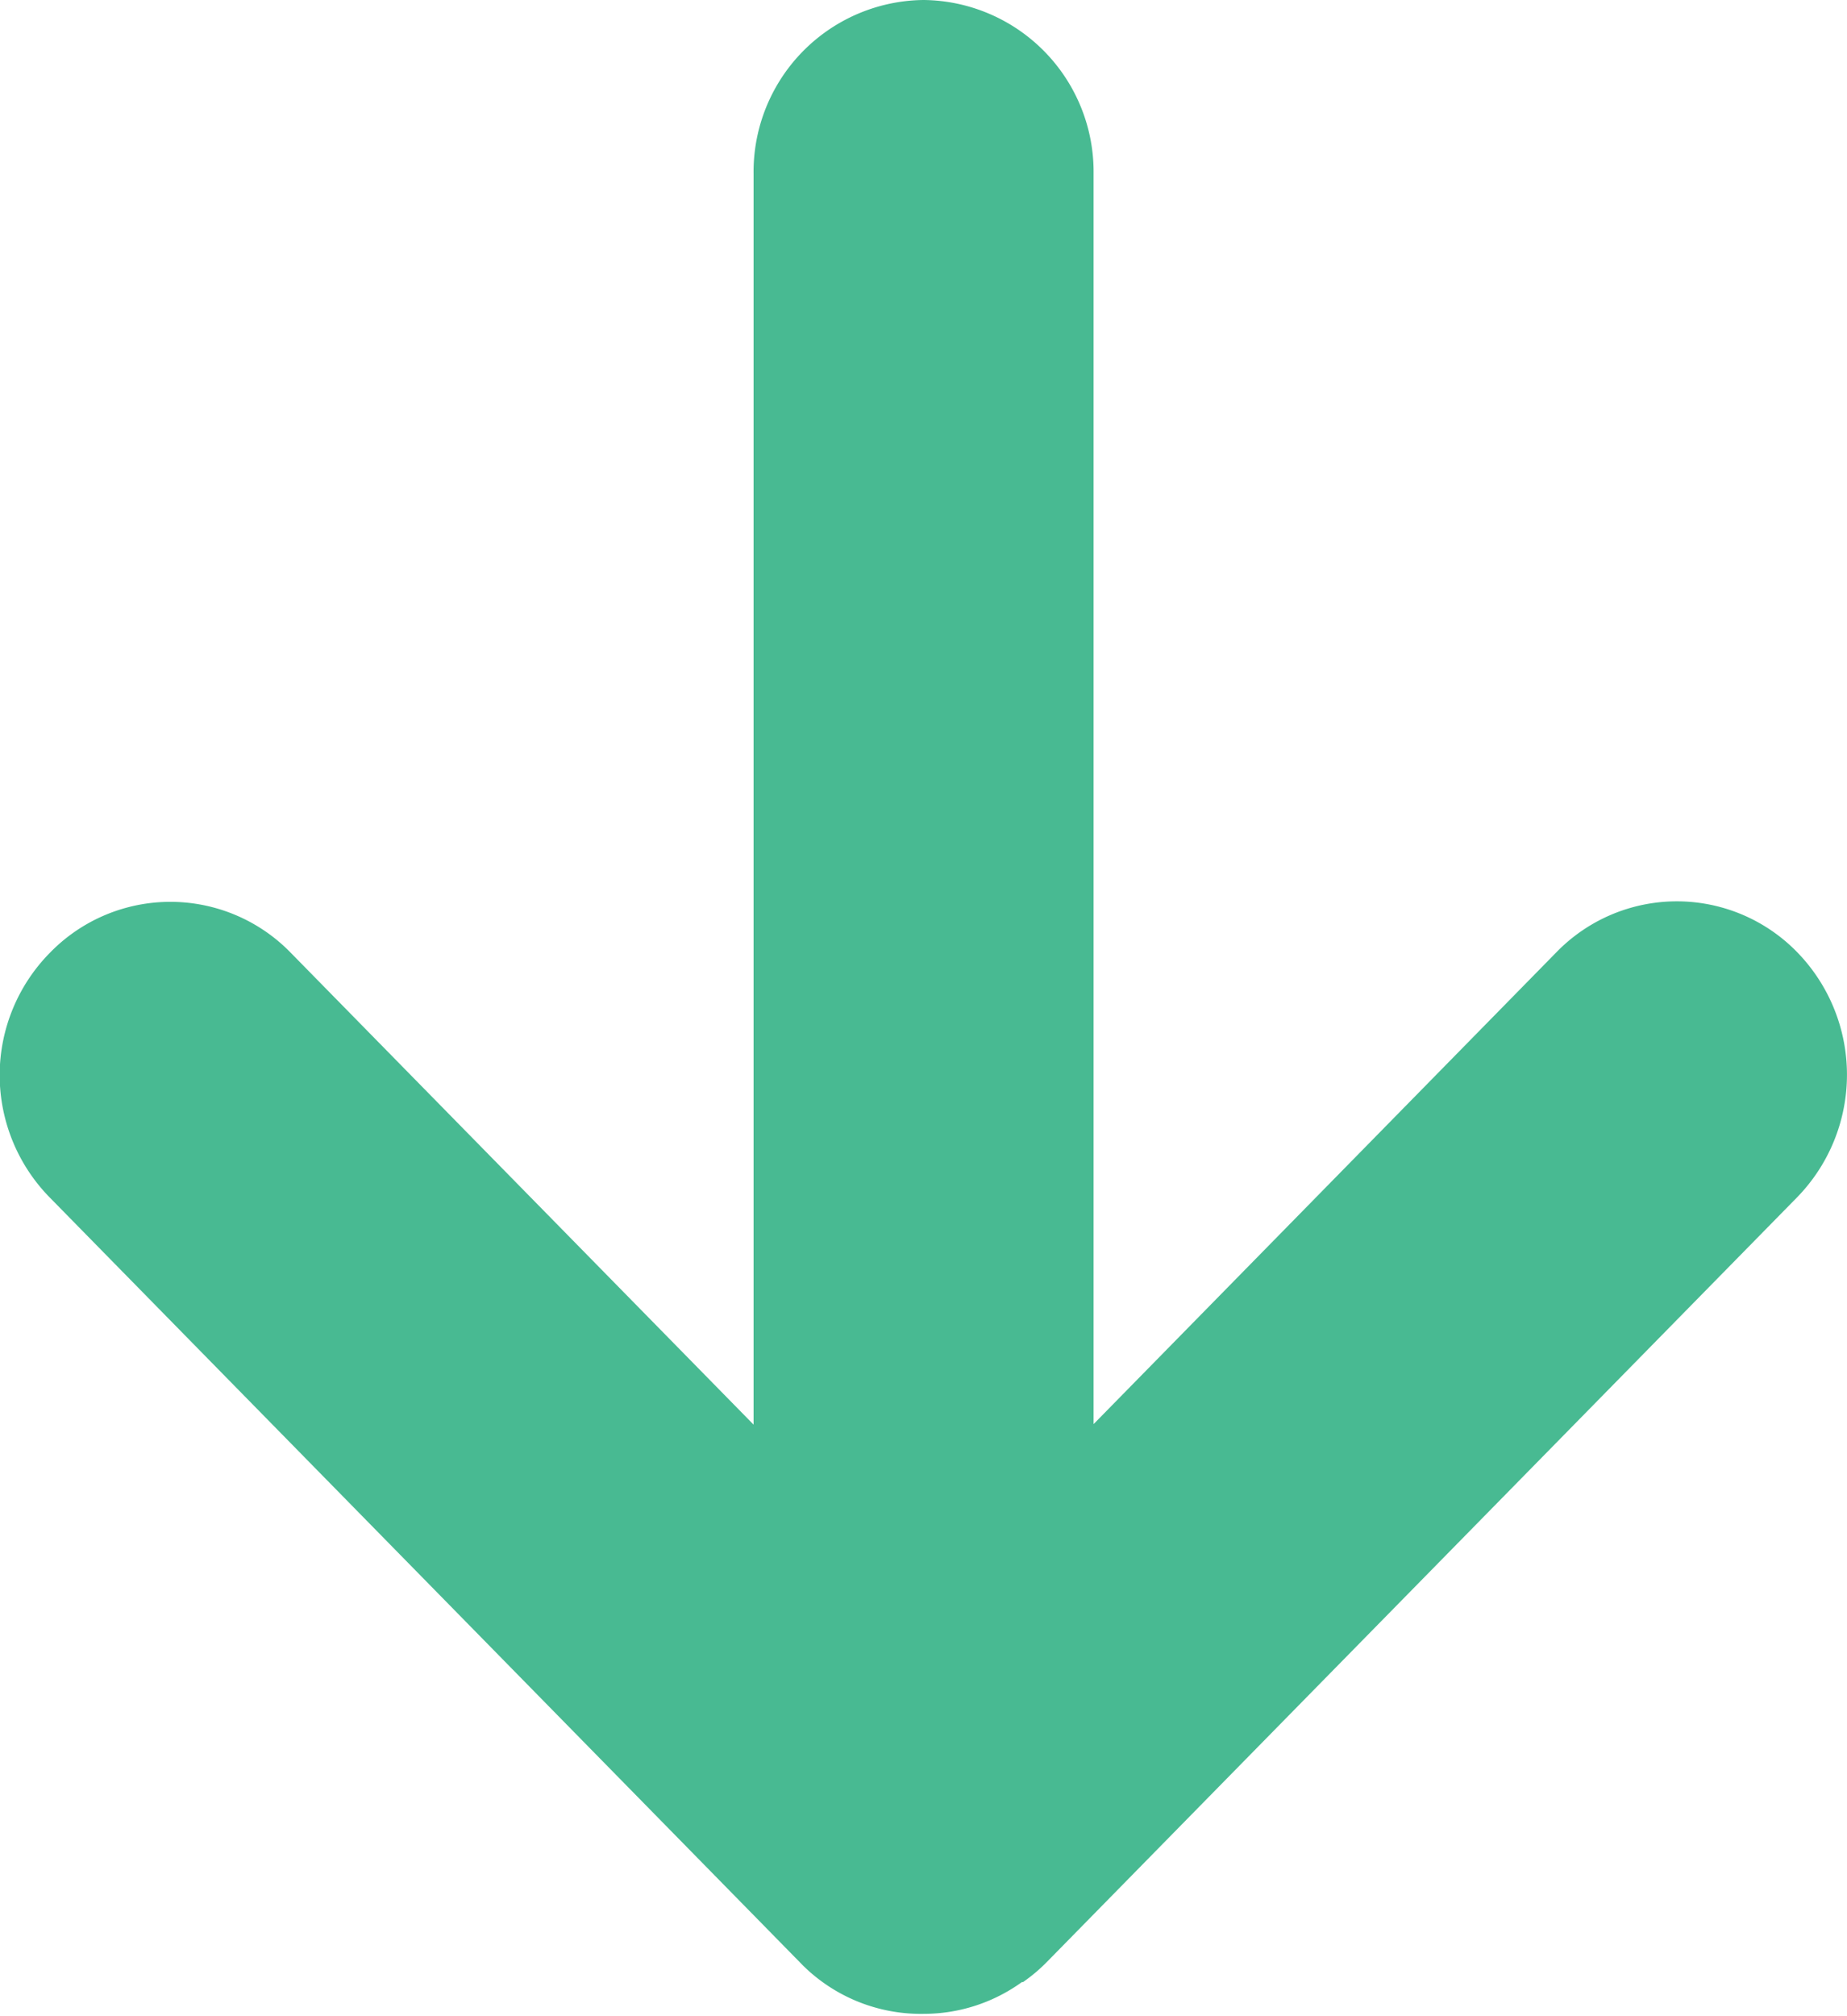 <svg xmlns="http://www.w3.org/2000/svg" width="11" height="12" viewBox="0 0 11 12">
  <path id="Union_2" data-name="Union 2" d="M-2461.216,2056.7l-4.486-4.571a1.041,1.041,0,0,1-.3-.73,1.038,1.038,0,0,1,.3-.729,1,1,0,0,1,1.433,0l2.757,2.809v-7.444A1.023,1.023,0,0,1-2460.5,2045a1.023,1.023,0,0,1,1.013,1.032v7.444l2.757-2.809a1,1,0,0,1,1.433,0,1.045,1.045,0,0,1,0,1.459l-4.469,4.552a.97.97,0,0,1-.115.1l0,0-.015.011-.011.008-.007,0-.017.012h0a1,1,0,0,1-.566.177A1,1,0,0,1-2461.216,2056.7Z" transform="translate(2466 -2045)" fill="#48ba92"/>
</svg>
